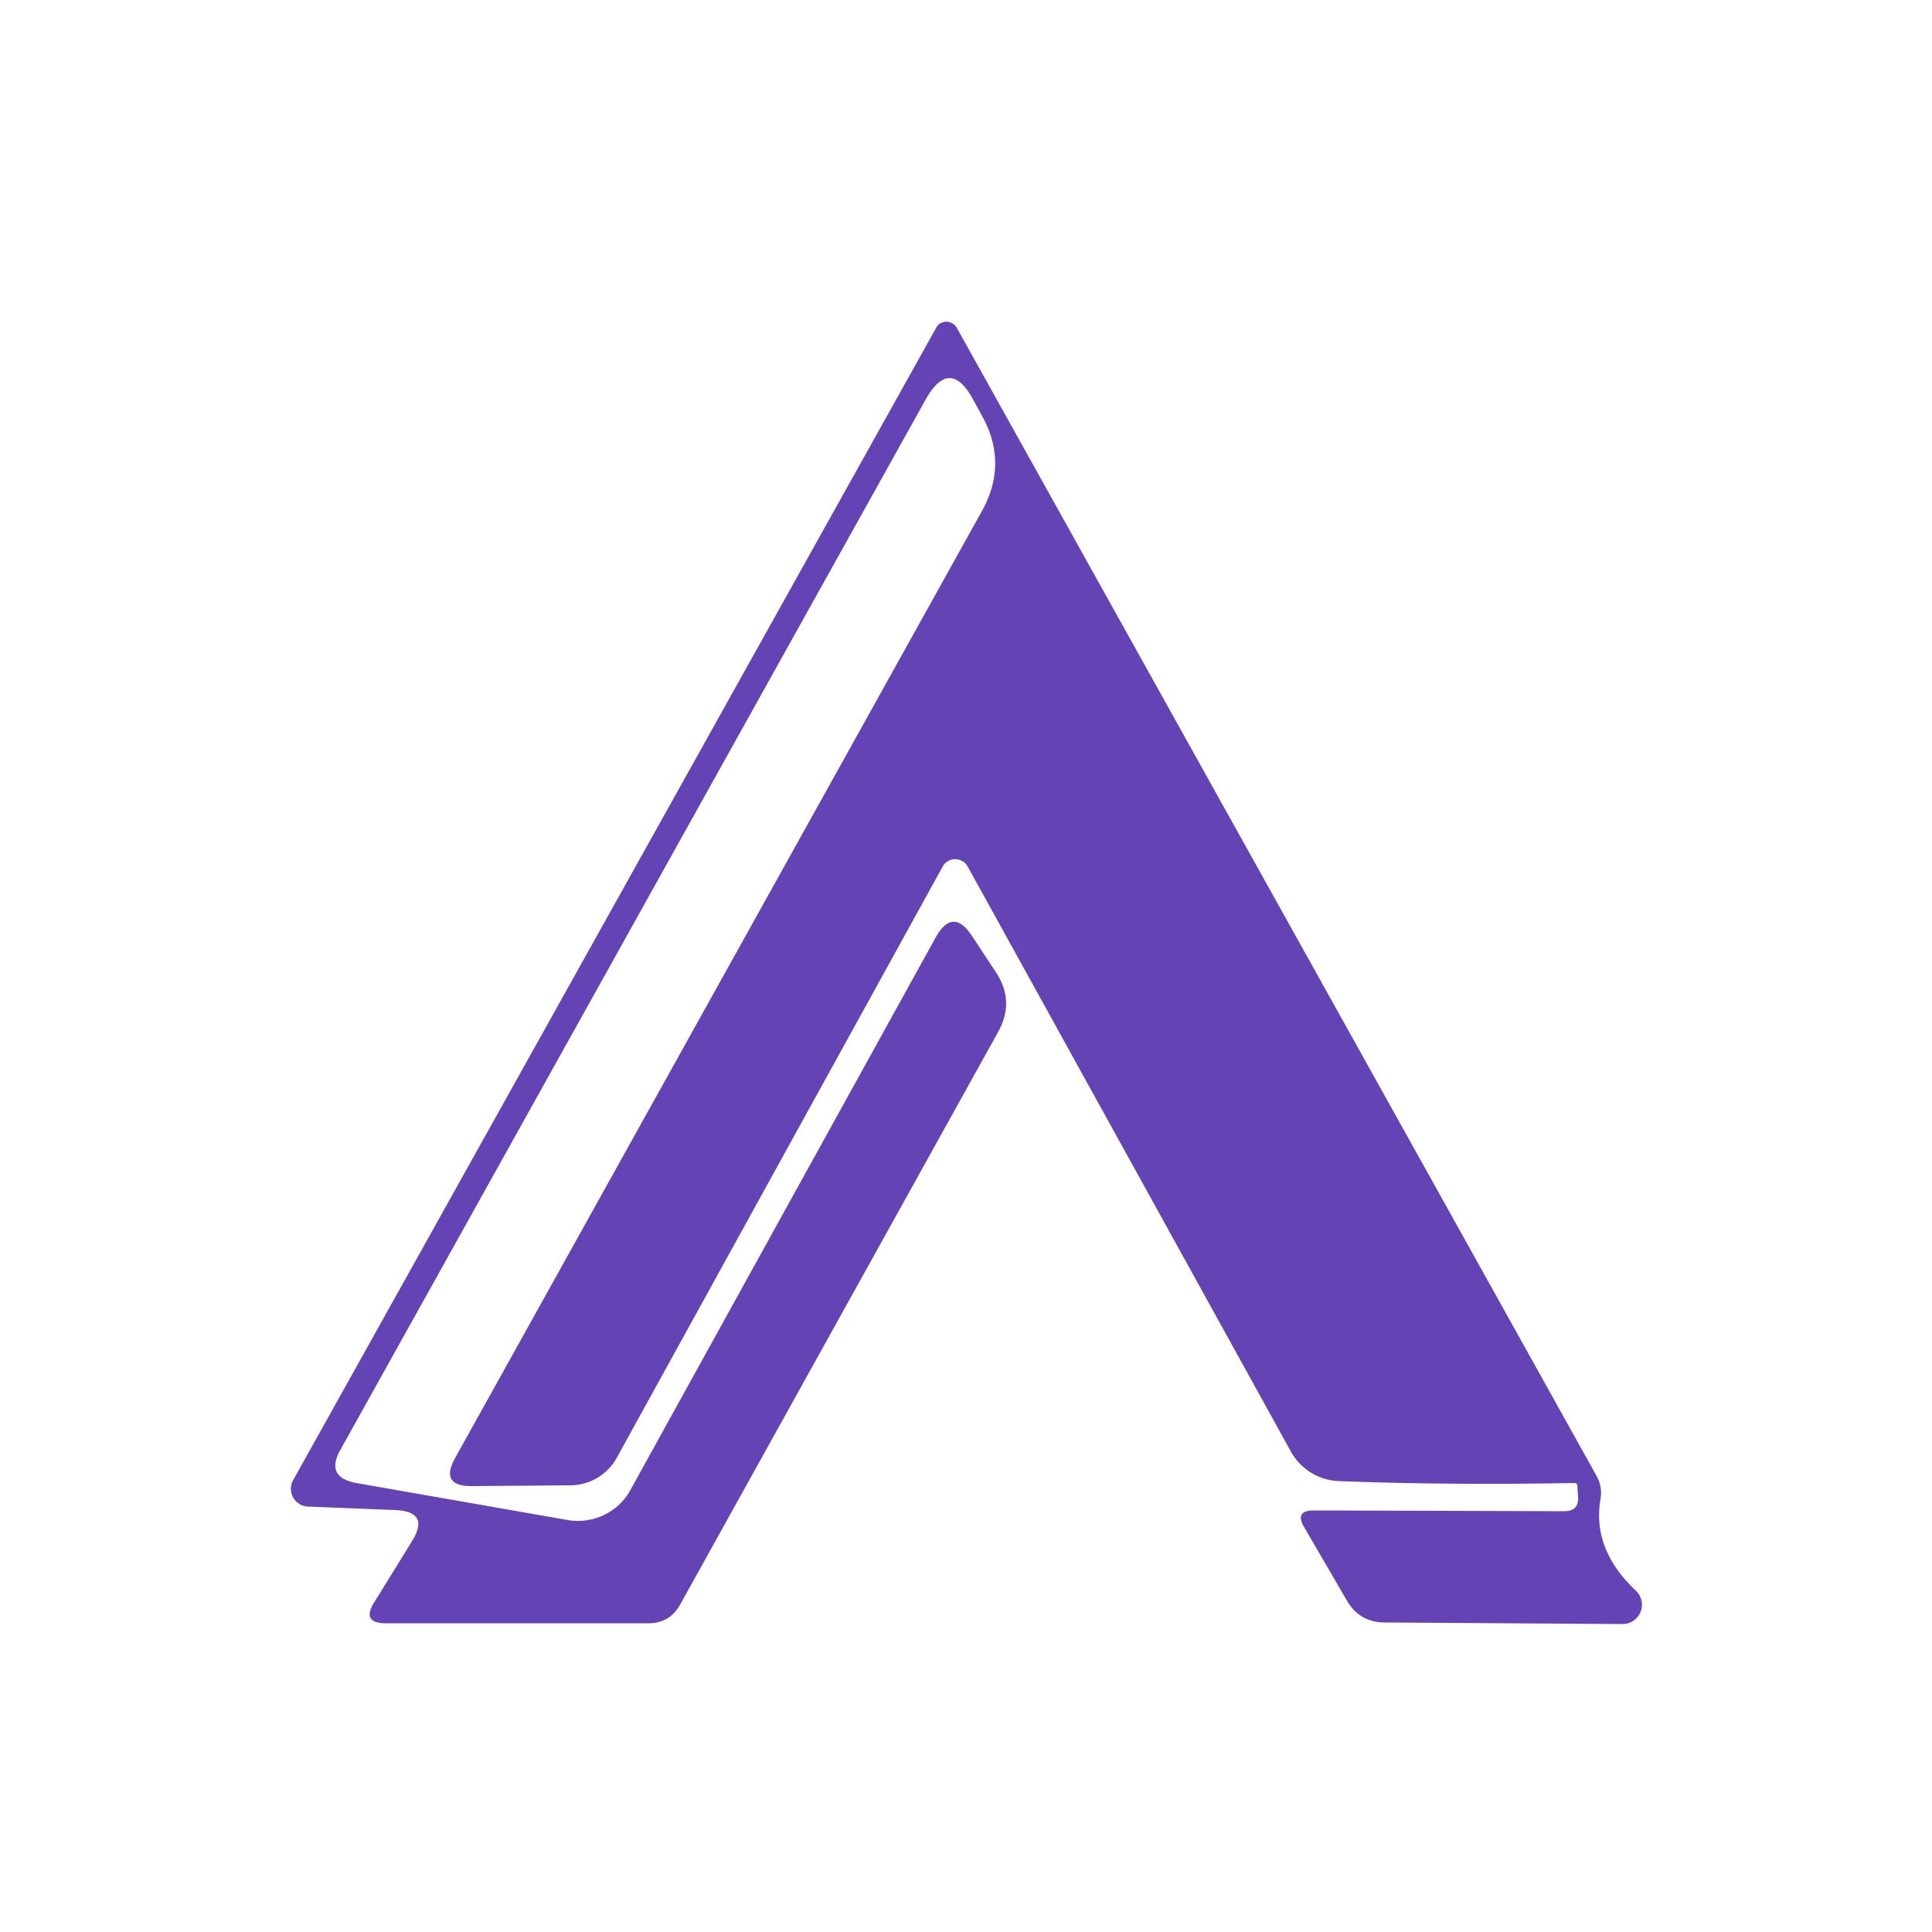 <?xml version="1.0" encoding="UTF-8" standalone="no"?>
<!DOCTYPE svg PUBLIC "-//W3C//DTD SVG 1.1//EN" "http://www.w3.org/Graphics/SVG/1.1/DTD/svg11.dtd">
<svg xmlns="http://www.w3.org/2000/svg" version="1.1" viewBox="0.00 0.00 50.00 50.00">
<path fill="#6444b5" d="
  M 14.70 39.34
  A 1.56 1.54 19.2 0 0 16.31 38.57
  L 24.21 24.27
  Q 24.66 23.46 25.16 24.23
  L 25.78 25.17
  Q 26.27 25.92 25.83 26.71
  L 17.60 41.53
  Q 17.33 42.01 16.78 42.01
  L 9.99 42.01
  Q 9.34 42.01 9.69 41.46
  L 10.66 39.89
  Q 11.14 39.12 10.23 39.08
  L 7.97 38.99
  A 0.46 0.46 0.0 0 1 7.59 38.30
  L 24.23 8.48
  A 0.31 0.30 44.7 0 1 24.76 8.48
  L 41.31 38.18
  Q 41.48 38.48 41.42 38.80
  Q 41.20 40.10 42.34 41.17
  A 0.50 0.50 0.0 0 1 42.00 42.03
  L 35.85 41.99
  Q 35.18 41.99 34.85 41.41
  L 33.75 39.52
  Q 33.50 39.09 34.00 39.09
  L 40.48 39.11
  Q 40.87 39.11 40.84 38.73
  L 40.82 38.44
  Q 40.81 38.38 40.75 38.38
  Q 37.47 38.44 34.63 38.33
  A 1.48 1.48 0.0 0 1 33.41 37.57
  L 25.04 22.42
  A 0.37 0.37 0.0 0 0 24.40 22.42
  L 15.96 37.73
  A 1.38 1.38 0.0 0 1 14.77 38.44
  L 12.22 38.46
  Q 11.37 38.47 11.78 37.73
  L 25.41 13.23
  Q 26.09 12.01 25.43 10.79
  L 25.19 10.35
  Q 24.58 9.22 23.95 10.35
  L 8.81 37.52
  Q 8.41 38.23 9.22 38.38
  L 14.70 39.34
  Z"
/>
</svg>
